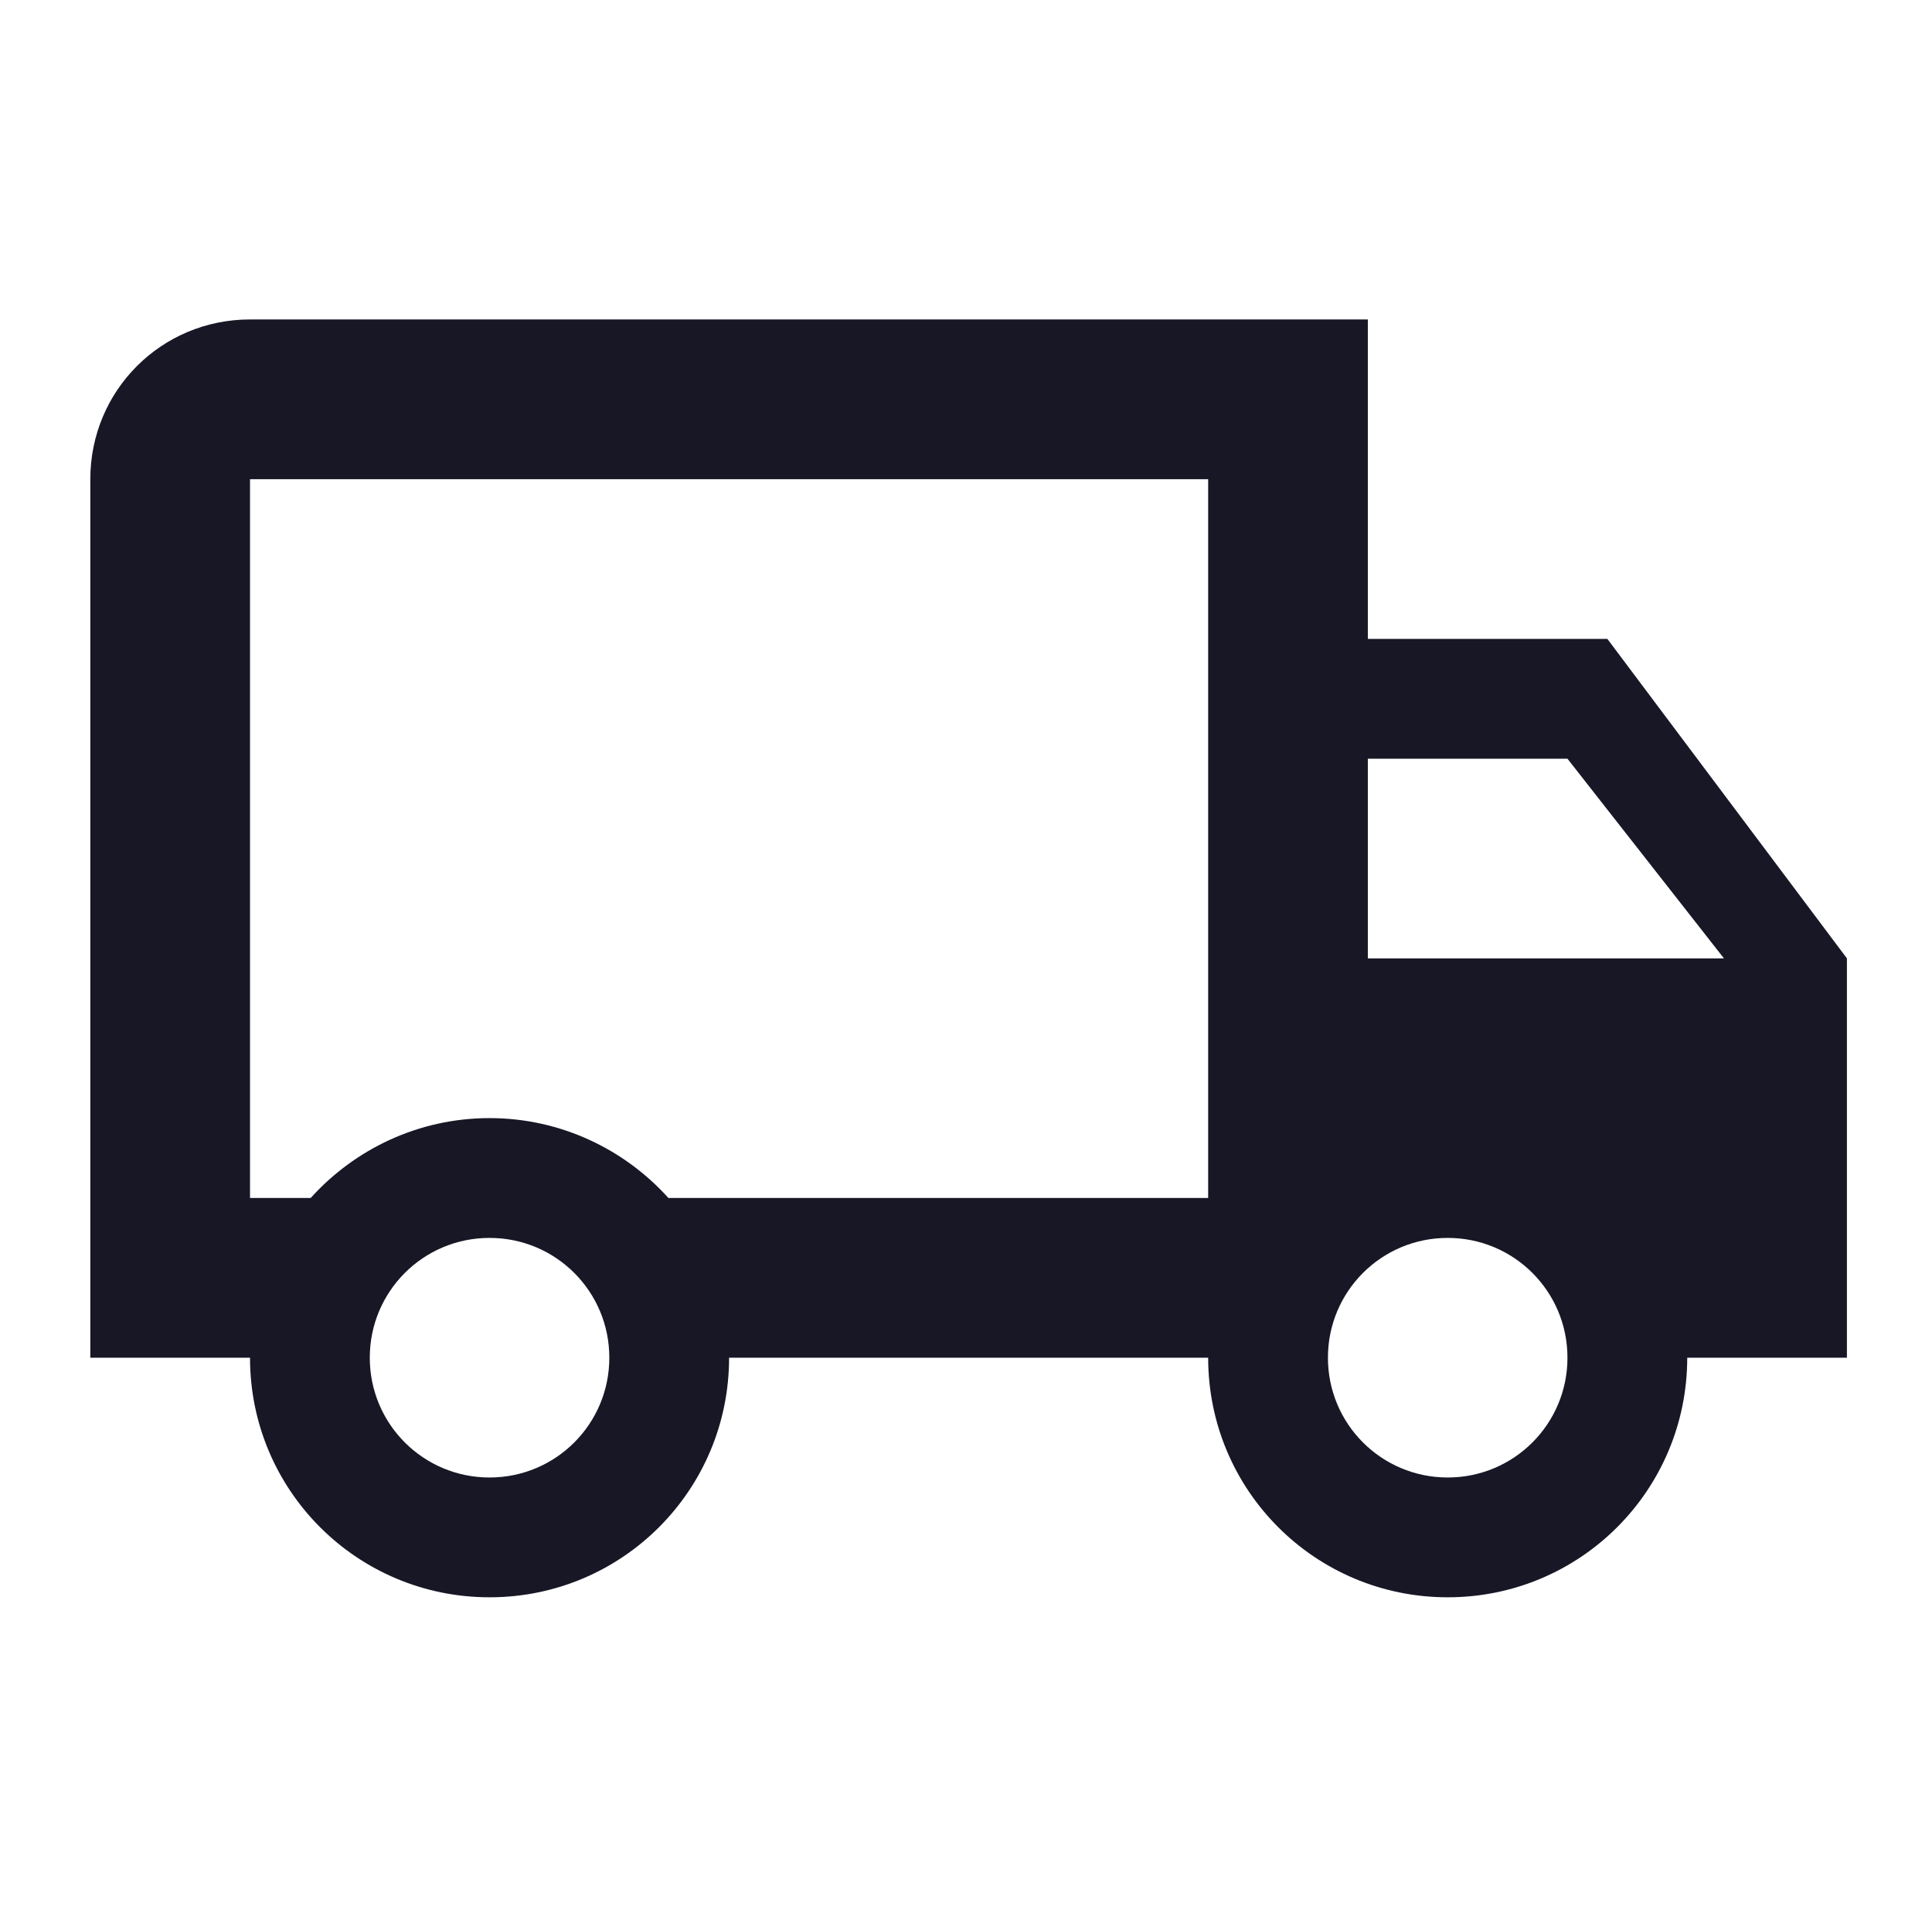 <?xml version="1.0" encoding="UTF-8"?>
<svg xmlns="http://www.w3.org/2000/svg" width="123" height="122" viewBox="0 0 123 122" fill="none">
  <path d="M92.167 94.042C96.386 94.042 99.792 90.636 99.792 86.417C99.792 82.197 96.386 78.792 92.167 78.792C87.948 78.792 84.542 82.197 84.542 86.417C84.542 90.636 87.948 94.042 92.167 94.042ZM99.792 48.292H87.083V61H109.755L99.792 48.292ZM31.167 94.042C35.386 94.042 38.792 90.636 38.792 86.417C38.792 82.197 35.386 78.792 31.167 78.792C26.948 78.792 23.542 82.197 23.542 86.417C23.542 90.636 26.948 94.042 31.167 94.042ZM102.333 40.667L117.583 61V86.417H107.417C107.417 94.855 100.605 101.667 92.167 101.667C83.728 101.667 76.917 94.855 76.917 86.417H46.417C46.417 94.855 39.605 101.667 31.167 101.667C22.728 101.667 15.917 94.855 15.917 86.417H5.75V30.5C5.75 24.857 10.274 20.333 15.917 20.333H87.083V40.667H102.333ZM15.917 30.5V76.25H19.78C22.576 73.149 26.642 71.167 31.167 71.167C35.691 71.167 39.758 73.149 42.553 76.25H76.917V30.5H15.917Z" fill="#171726"></path>
</svg>

